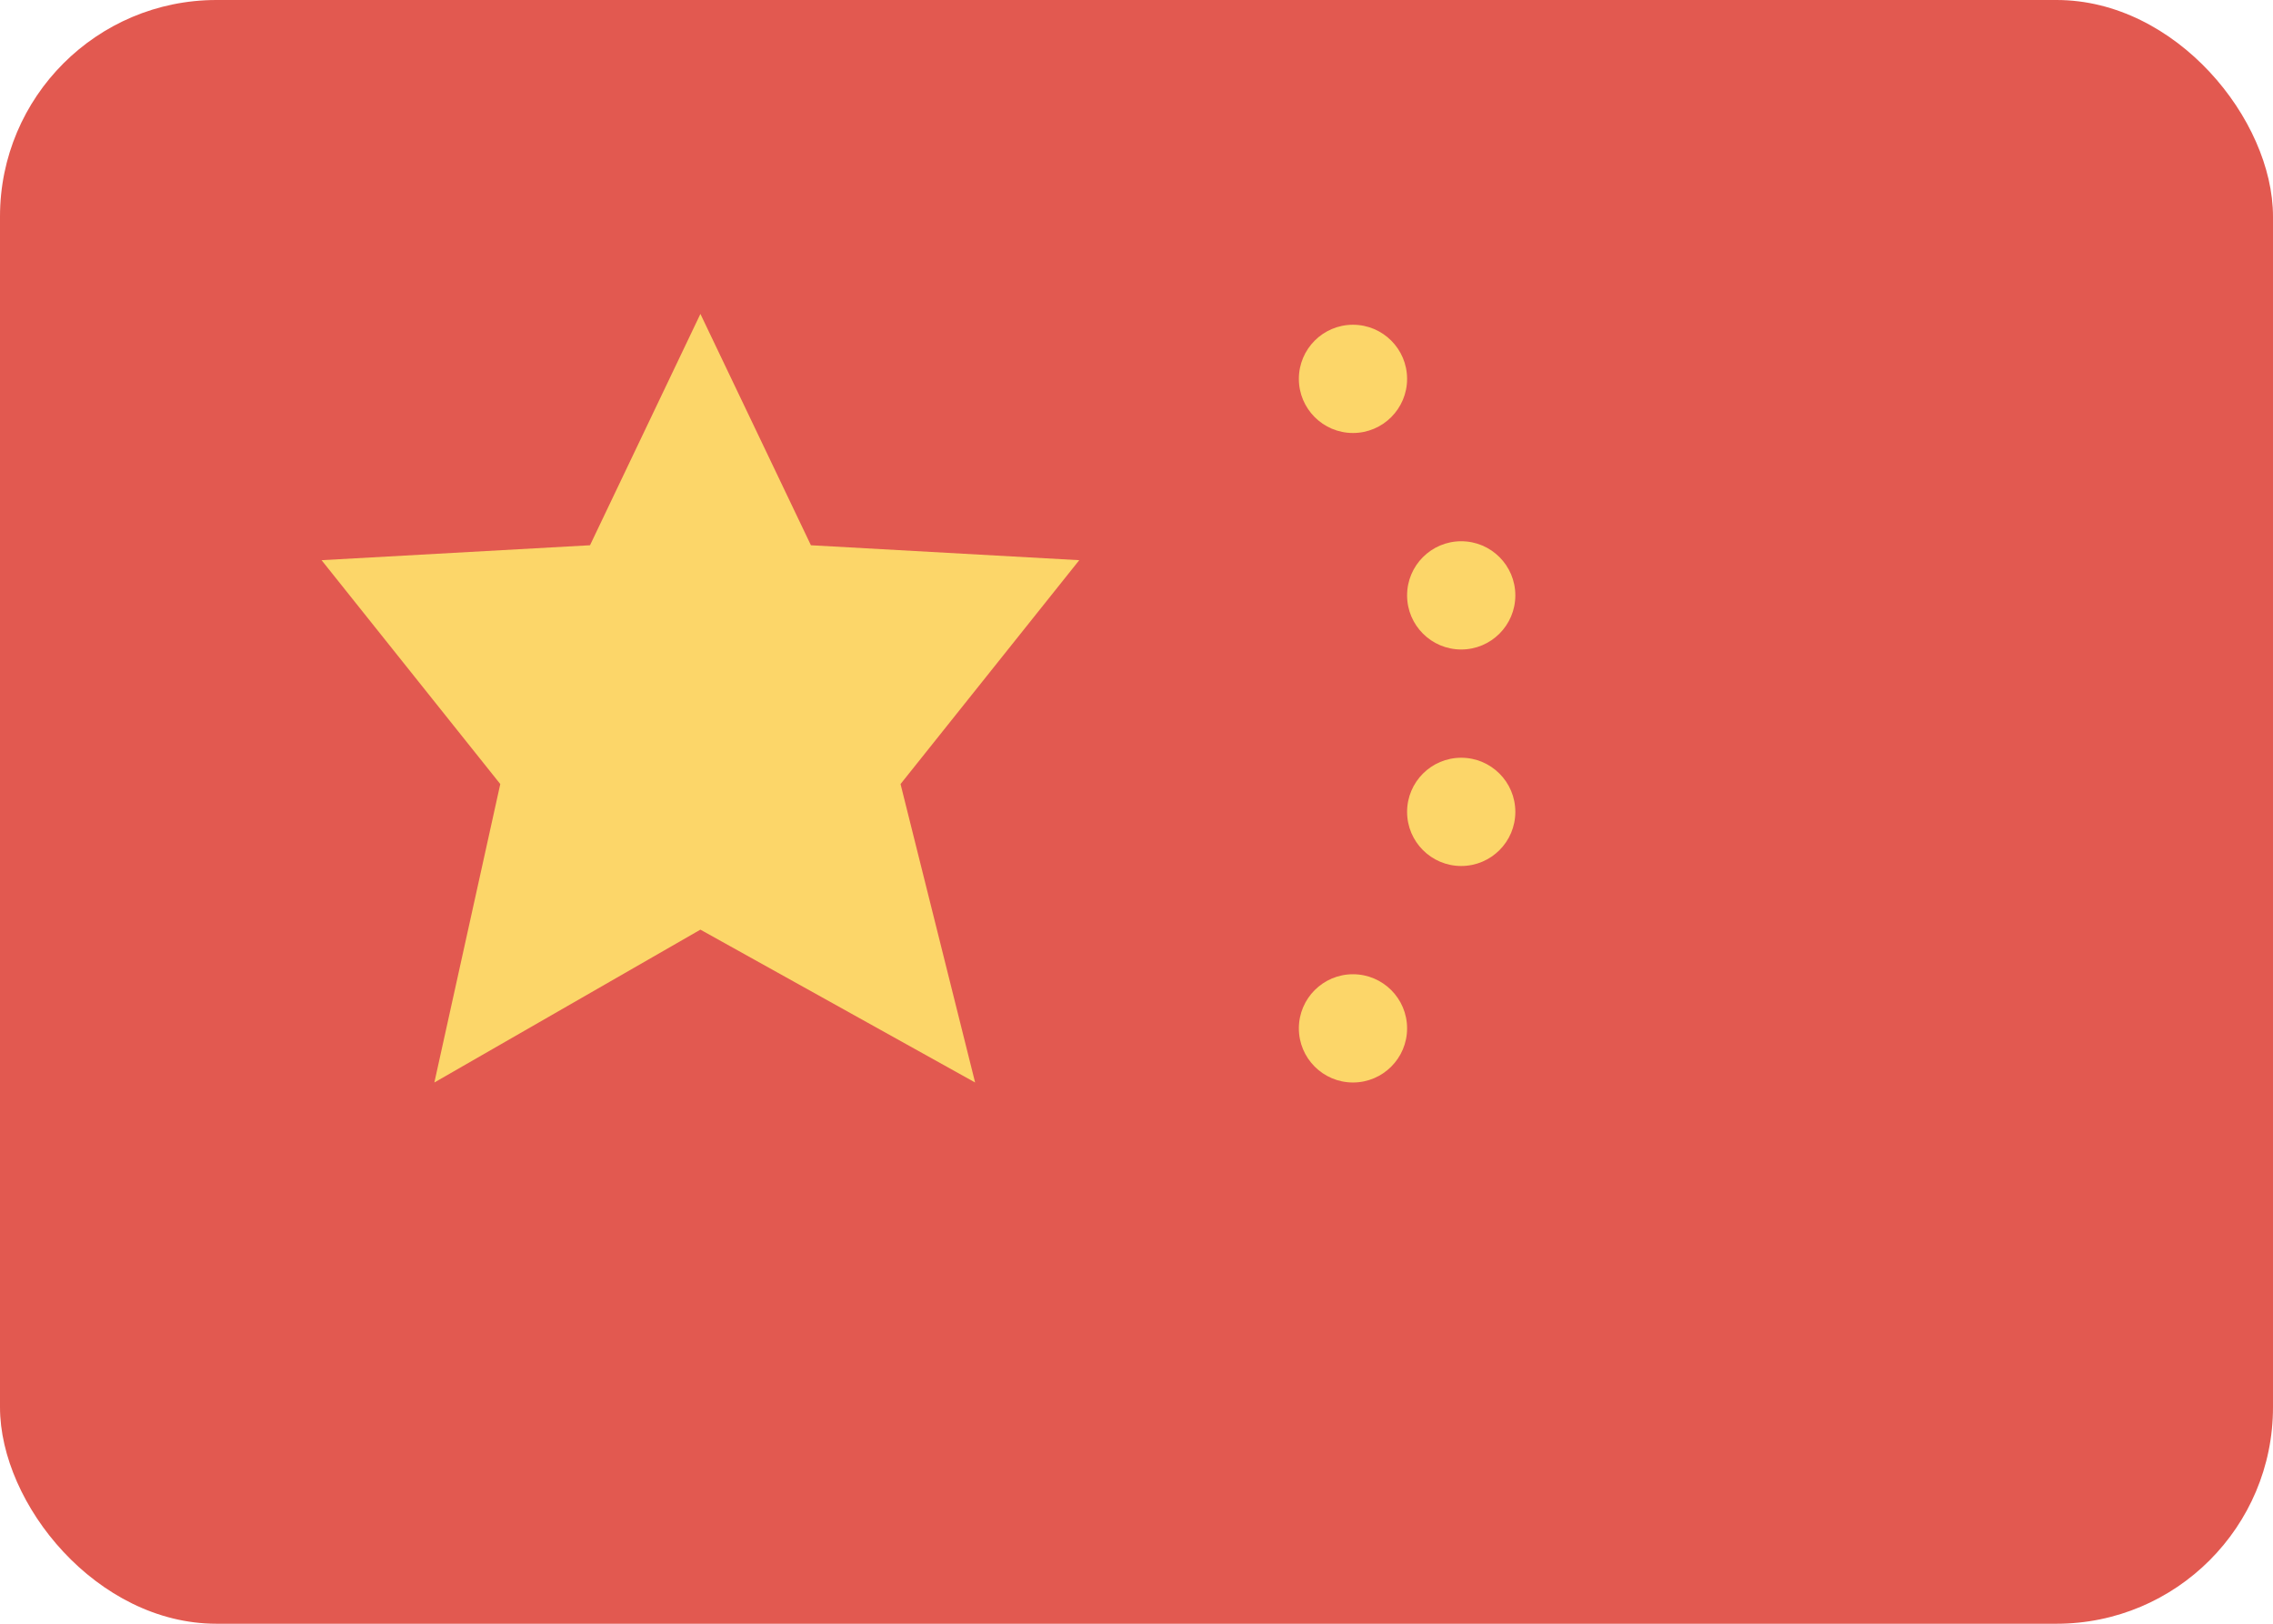 <?xml version="1.0" encoding="UTF-8"?>
<svg width="21px" height="15px" viewBox="0 0 21 15" version="1.1" xmlns="http://www.w3.org/2000/svg" xmlns:xlink="http://www.w3.org/1999/xlink">
    <title>CNH</title>
    <g id="页面-1" stroke="none" stroke-width="1" fill="none" fill-rule="evenodd">
        <g id="首页" transform="translate(-328, -624)" fill-rule="nonzero">
            <g id="内容" transform="translate(280, 88)">
                <g id="编组-3" transform="translate(0, 260)">
                    <g id="table" transform="translate(24, 76)">
                        <g id="td" transform="translate(0, 184)">
                            <g id="CNH" transform="translate(24, 16)">
                                <rect id="矩形" fill="#E25950" x="0" y="0" width="21" height="15" rx="2"></rect>
                                <path d="M12.5,3 C12.776,3 13,3.224 13,3.5 C13,3.776 12.776,4 12.5,4 C12.224,4 12,3.776 12,3.5 C12,3.224 12.224,3 12.5,3 Z" id="路径" fill="#FCD669"></path>
                                <path d="M13.5,5 C13.776,5 14,5.224 14,5.5 C14,5.776 13.776,6 13.5,6 C13.224,6 13,5.776 13,5.5 C13,5.224 13.224,5 13.5,5 Z" id="路径" fill="#FCD669"></path>
                                <path d="M13.5,7 C13.776,7 14,7.224 14,7.5 C14,7.776 13.776,8 13.5,8 C13.224,8 13,7.776 13,7.5 C13,7.224 13.224,7 13.5,7 Z" id="路径" fill="#FCD669"></path>
                                <path d="M12.5,9 C12.776,9 13,9.224 13,9.5 C13,9.776 12.776,10 12.5,10 C12.224,10 12,9.776 12,9.5 C12,9.224 12.224,9 12.5,9 Z" id="路径" fill="#FCD669"></path>
                                <polygon id="路径" fill="#FCD669" points="6.471 8.588 4.013 10 4.622 7.243 2.971 5.175 5.451 5.037 6.471 2.9 7.492 5.037 9.971 5.175 8.32 7.243 9.009 10"></polygon>
                            </g>
                        </g>
                    </g>
                </g>
            </g>
        </g>
    </g>
</svg>